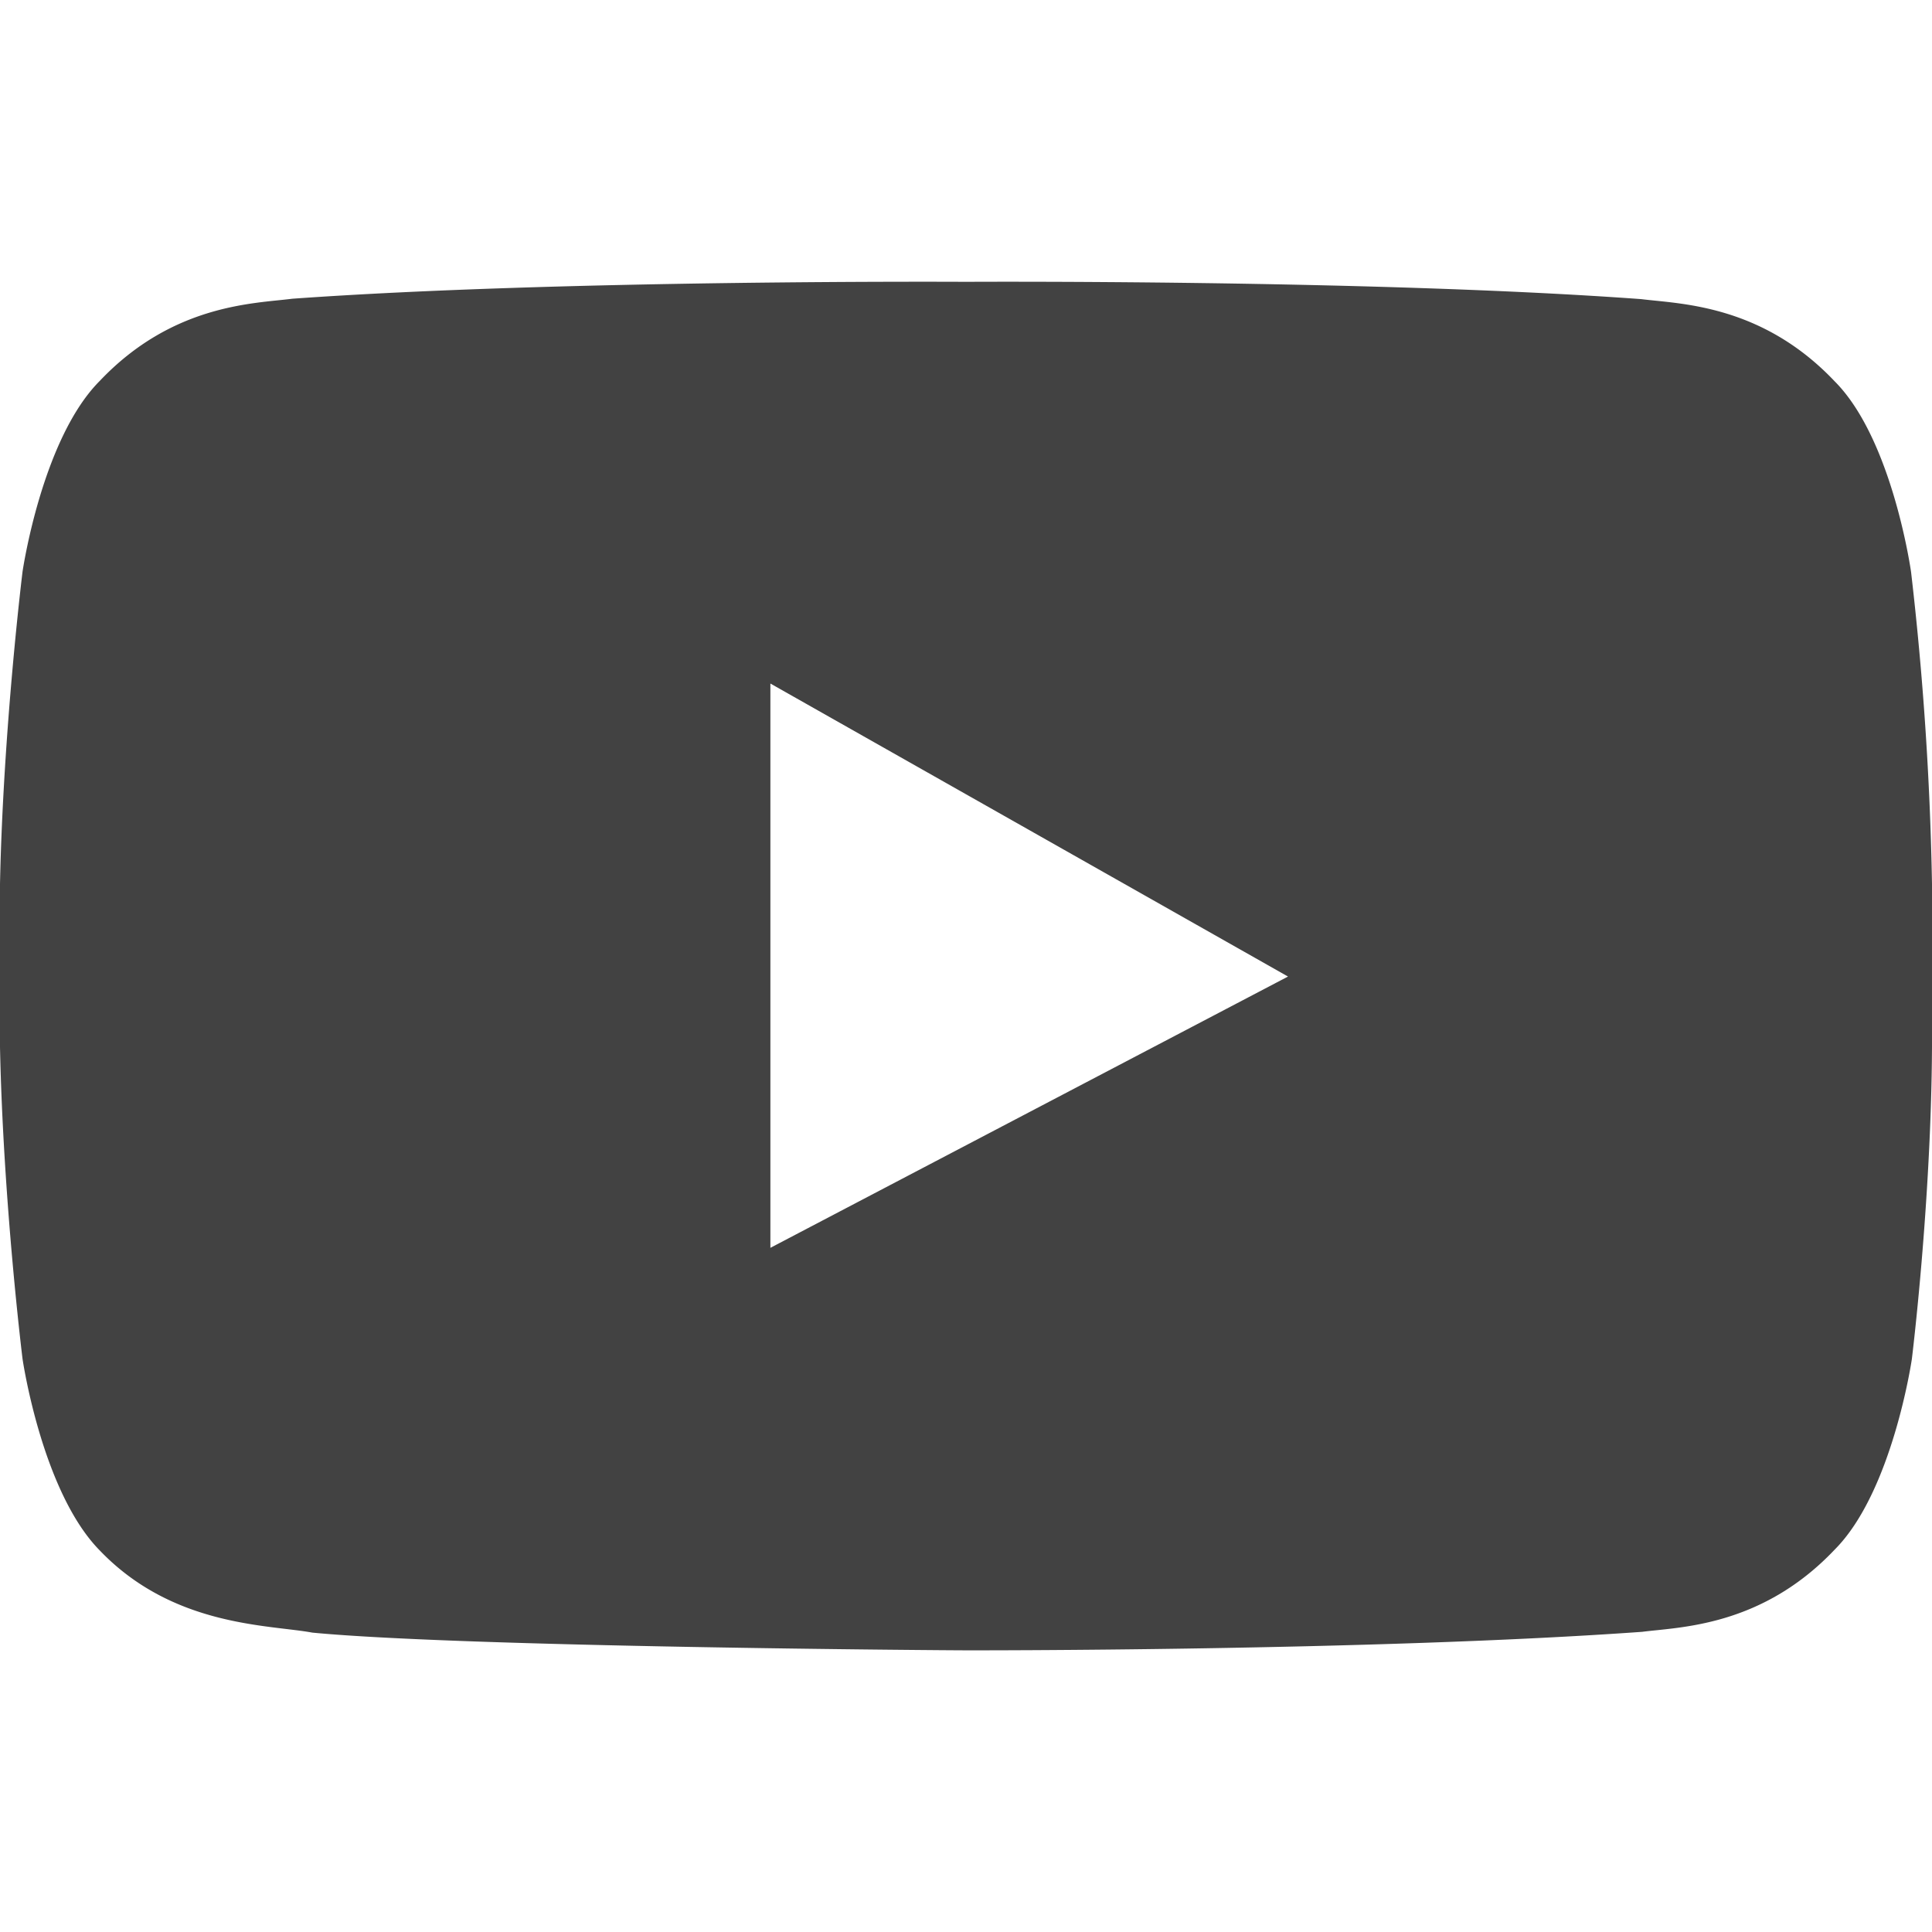 <svg width="24" height="24" viewBox="0 0 24 17" xmlns="http://www.w3.org/2000/svg"><path d="M23.74 3.606s-.23-1.65-.95-2.37c-.91-.96-1.93-.96-2.4-1.02C17.04-.029 12 .001 12 .001s-5.02-.03-8.37.21c-.46.06-1.48.06-2.39 1.02-.72.72-.96 2.37-.96 2.37S.04 5.546 0 7.481v2.025c.04 1.94.28 3.875.28 3.875s.24 1.65.96 2.38c.91.95 2.1.92 2.64 1.02 1.88.18 7.91.22 8.12.22 0 0 5.05.01 8.4-.23.46-.06 1.48-.06 2.39-1.02.72-.72.96-2.37.96-2.37s.24-1.94.25-3.875V7.481a39.52 39.52 0 0 0-.26-3.875zM9.57 12.001v-7.01L16 8.631l-6.43 3.37z" fill="#424242" fill-rule="evenodd"/></svg>
